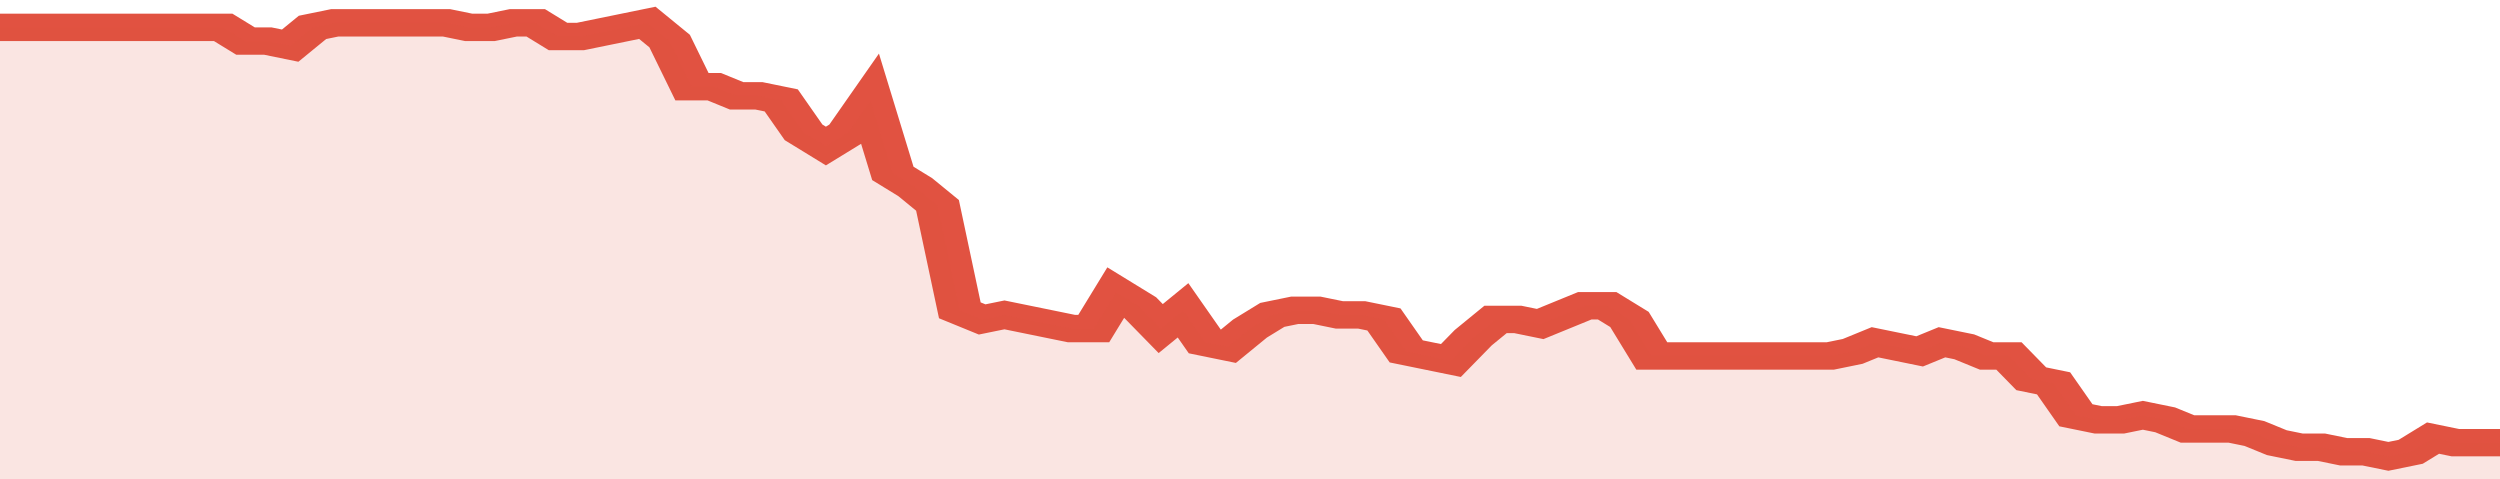 <svg xmlns="http://www.w3.org/2000/svg" viewBox="0 0 336 105" width="120" height="23" preserveAspectRatio="none">
				 <polyline fill="none" stroke="#E15241" stroke-width="6" points="0, 6 3, 6 6, 6 9, 6 12, 6 15, 6 18, 6 21, 6 24, 6 27, 6 30, 6 33, 9 36, 9 39, 10 42, 6 45, 5 48, 5 51, 5 54, 5 57, 5 60, 5 63, 6 66, 6 69, 5 72, 5 75, 8 78, 8 81, 7 84, 6 87, 5 90, 9 93, 19 96, 19 99, 21 102, 21 105, 22 108, 29 111, 32 114, 29 117, 22 120, 38 123, 41 126, 45 129, 68 132, 70 135, 69 138, 70 141, 71 144, 72 147, 72 150, 64 153, 67 156, 72 159, 68 162, 75 165, 76 168, 72 171, 69 174, 68 177, 68 180, 69 183, 69 186, 70 189, 77 192, 78 195, 79 198, 74 201, 70 204, 70 207, 71 210, 69 213, 67 216, 67 219, 70 222, 78 225, 78 228, 78 231, 78 234, 78 237, 78 240, 78 243, 78 246, 78 249, 77 252, 75 255, 76 258, 77 261, 75 264, 76 267, 78 270, 78 273, 83 276, 84 279, 91 282, 92 285, 92 288, 91 291, 92 294, 94 297, 94 300, 94 303, 95 306, 97 309, 98 312, 98 315, 99 318, 99 321, 100 324, 99 327, 96 330, 97 333, 97 336, 97 336, 97 "> </polyline>
				 <polygon fill="#E15241" opacity="0.15" points="0, 105 0, 6 3, 6 6, 6 9, 6 12, 6 15, 6 18, 6 21, 6 24, 6 27, 6 30, 6 33, 9 36, 9 39, 10 42, 6 45, 5 48, 5 51, 5 54, 5 57, 5 60, 5 63, 6 66, 6 69, 5 72, 5 75, 8 78, 8 81, 7 84, 6 87, 5 90, 9 93, 19 96, 19 99, 21 102, 21 105, 22 108, 29 111, 32 114, 29 117, 22 120, 38 123, 41 126, 45 129, 68 132, 70 135, 69 138, 70 141, 71 144, 72 147, 72 150, 64 153, 67 156, 72 159, 68 162, 75 165, 76 168, 72 171, 69 174, 68 177, 68 180, 69 183, 69 186, 70 189, 77 192, 78 195, 79 198, 74 201, 70 204, 70 207, 71 210, 69 213, 67 216, 67 219, 70 222, 78 225, 78 228, 78 231, 78 234, 78 237, 78 240, 78 243, 78 246, 78 249, 77 252, 75 255, 76 258, 77 261, 75 264, 76 267, 78 270, 78 273, 83 276, 84 279, 91 282, 92 285, 92 288, 91 291, 92 294, 94 297, 94 300, 94 303, 95 306, 97 309, 98 312, 98 315, 99 318, 99 321, 100 324, 99 327, 96 330, 97 333, 97 336, 97 336, 105 "></polygon>
			</svg>